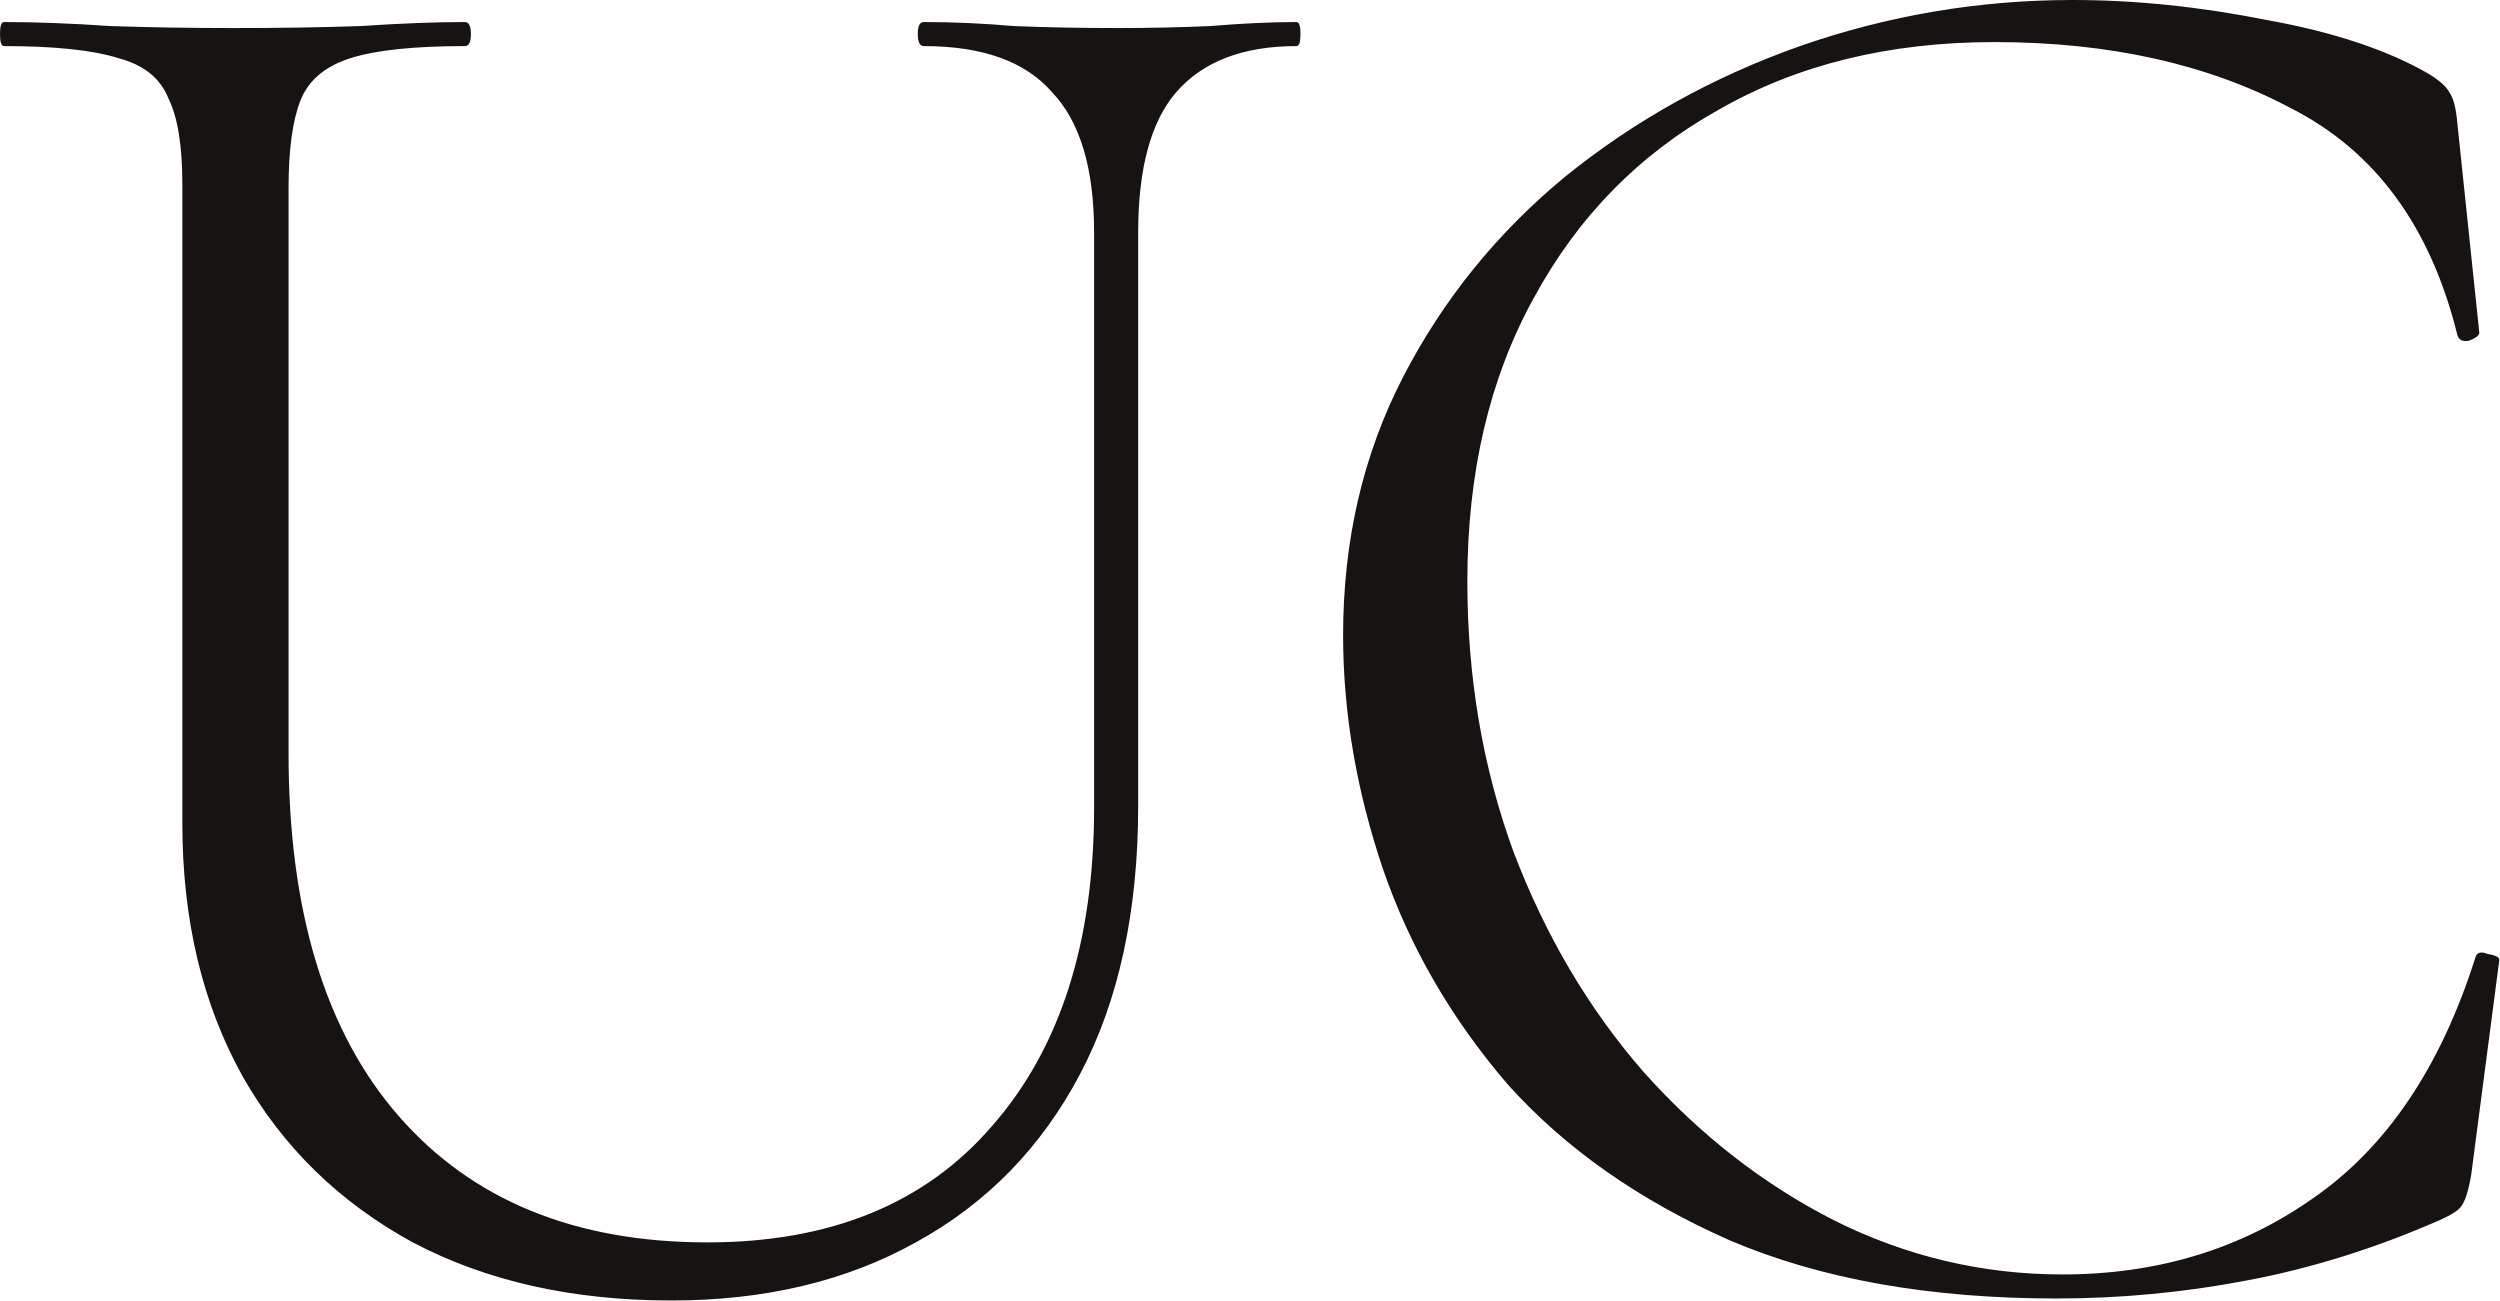 <svg xmlns="http://www.w3.org/2000/svg" version="1.1" xmlns:xlink="http://www.w3.org/1999/xlink" width="1003" height="522"><svg width="1003" height="522" viewBox="0 0 1003 522" fill="none" xmlns="http://www.w3.org/2000/svg">
<path d="M438.953 93.257C438.953 67.531 433.326 48.773 422.07 36.981C411.351 24.654 394.2 18.491 370.618 18.491C369.01 18.491 368.206 16.883 368.206 13.667C368.206 10.451 369.01 8.843 370.618 8.843C382.409 8.843 394.468 9.379 406.795 10.451C419.659 10.987 433.594 11.255 448.6 11.255C460.928 11.255 473.255 10.987 485.582 10.451C498.445 9.379 509.968 8.843 520.151 8.843C521.223 8.843 521.759 10.451 521.759 13.667C521.759 16.883 521.223 18.491 520.151 18.491C498.713 18.491 482.634 24.654 471.915 36.981C461.732 48.773 456.64 67.531 456.64 93.257V323.185C456.64 365.526 448.868 401.436 433.326 430.914C417.783 460.391 395.808 482.902 367.402 498.445C339.532 513.988 306.838 521.759 269.321 521.759C229.66 521.759 195.09 513.988 165.612 498.445C136.135 482.366 113.356 460.123 97.277 431.717C81.198 402.776 73.159 369.01 73.159 330.421V73.963C73.159 58.42 71.283 46.897 67.531 39.393C64.316 31.354 57.616 25.994 47.433 23.314C37.249 20.099 21.975 18.491 1.608 18.491C0.536 18.491 0 16.883 0 13.667C0 10.451 0.536 8.843 1.608 8.843C14.471 8.843 28.674 9.379 44.217 10.451C59.76 10.987 76.375 11.255 94.061 11.255C112.284 11.255 129.167 10.987 144.71 10.451C160.789 9.379 174.724 8.843 186.515 8.843C188.123 8.843 188.927 10.451 188.927 13.667C188.927 16.883 188.123 18.491 186.515 18.491C166.148 18.491 150.874 20.099 140.69 23.314C130.507 26.53 123.807 32.158 120.592 40.197C117.376 48.237 115.768 60.028 115.768 75.571V302.283C115.768 365.526 130.507 414.031 159.985 447.796C189.463 481.562 230.732 498.445 283.792 498.445C333.101 498.445 371.154 482.902 397.952 451.816C425.286 420.73 438.953 378.121 438.953 323.989V93.257ZM831.491 1.01378e-05C856.681 1.01378e-05 882.675 2.68 909.473 8.039C936.272 12.863 957.978 20.099 974.593 29.746C978.881 32.426 981.56 34.837 982.632 36.981C984.24 39.125 985.312 43.145 985.848 49.041L994.691 133.455C994.691 134.527 993.351 135.598 990.672 136.67C987.992 137.206 986.384 136.402 985.848 134.259C975.129 90.846 952.886 60.564 919.121 43.413C885.891 25.726 846.23 16.883 800.137 16.883C757.796 16.883 720.815 25.994 689.193 44.217C657.571 61.904 632.917 87.094 615.23 119.788C597.543 151.945 588.7 189.731 588.7 233.144C588.7 271.733 594.864 307.91 607.191 341.676C620.054 375.441 637.473 404.919 659.447 430.11C681.957 455.3 707.416 475.13 735.822 489.601C764.764 504.072 795.313 511.308 827.471 511.308C865.525 511.308 899.022 501.125 927.964 480.758C957.442 460.391 979.148 428.234 993.083 384.285C993.619 382.141 995.227 381.605 997.907 382.677C1001.12 383.213 1002.73 384.017 1002.73 385.089L991.476 471.111C990.404 477.542 989.064 481.83 987.456 483.974C986.384 485.582 983.436 487.458 978.613 489.601C952.886 500.857 927.16 508.896 901.434 513.72C876.244 518.543 850.786 520.955 825.059 520.955C774.143 520.955 730.462 513.184 694.017 497.641C657.571 481.562 627.825 460.659 604.779 434.933C582.269 408.671 565.654 379.997 554.934 348.911C544.215 317.29 538.856 285.936 538.856 254.85C538.856 216.797 546.895 182.227 562.974 151.141C579.053 120.056 600.759 93.257 628.093 70.747C655.963 48.237 687.317 30.818 722.155 18.491C757.528 6.164 793.974 1.01378e-05 831.491 1.01378e-05Z" fill="#171312"></path>
</svg><style>@media (prefers-color-scheme: light) { :root { filter: none; } }
@media (prefers-color-scheme: dark) { :root { filter: none; } }
</style></svg>